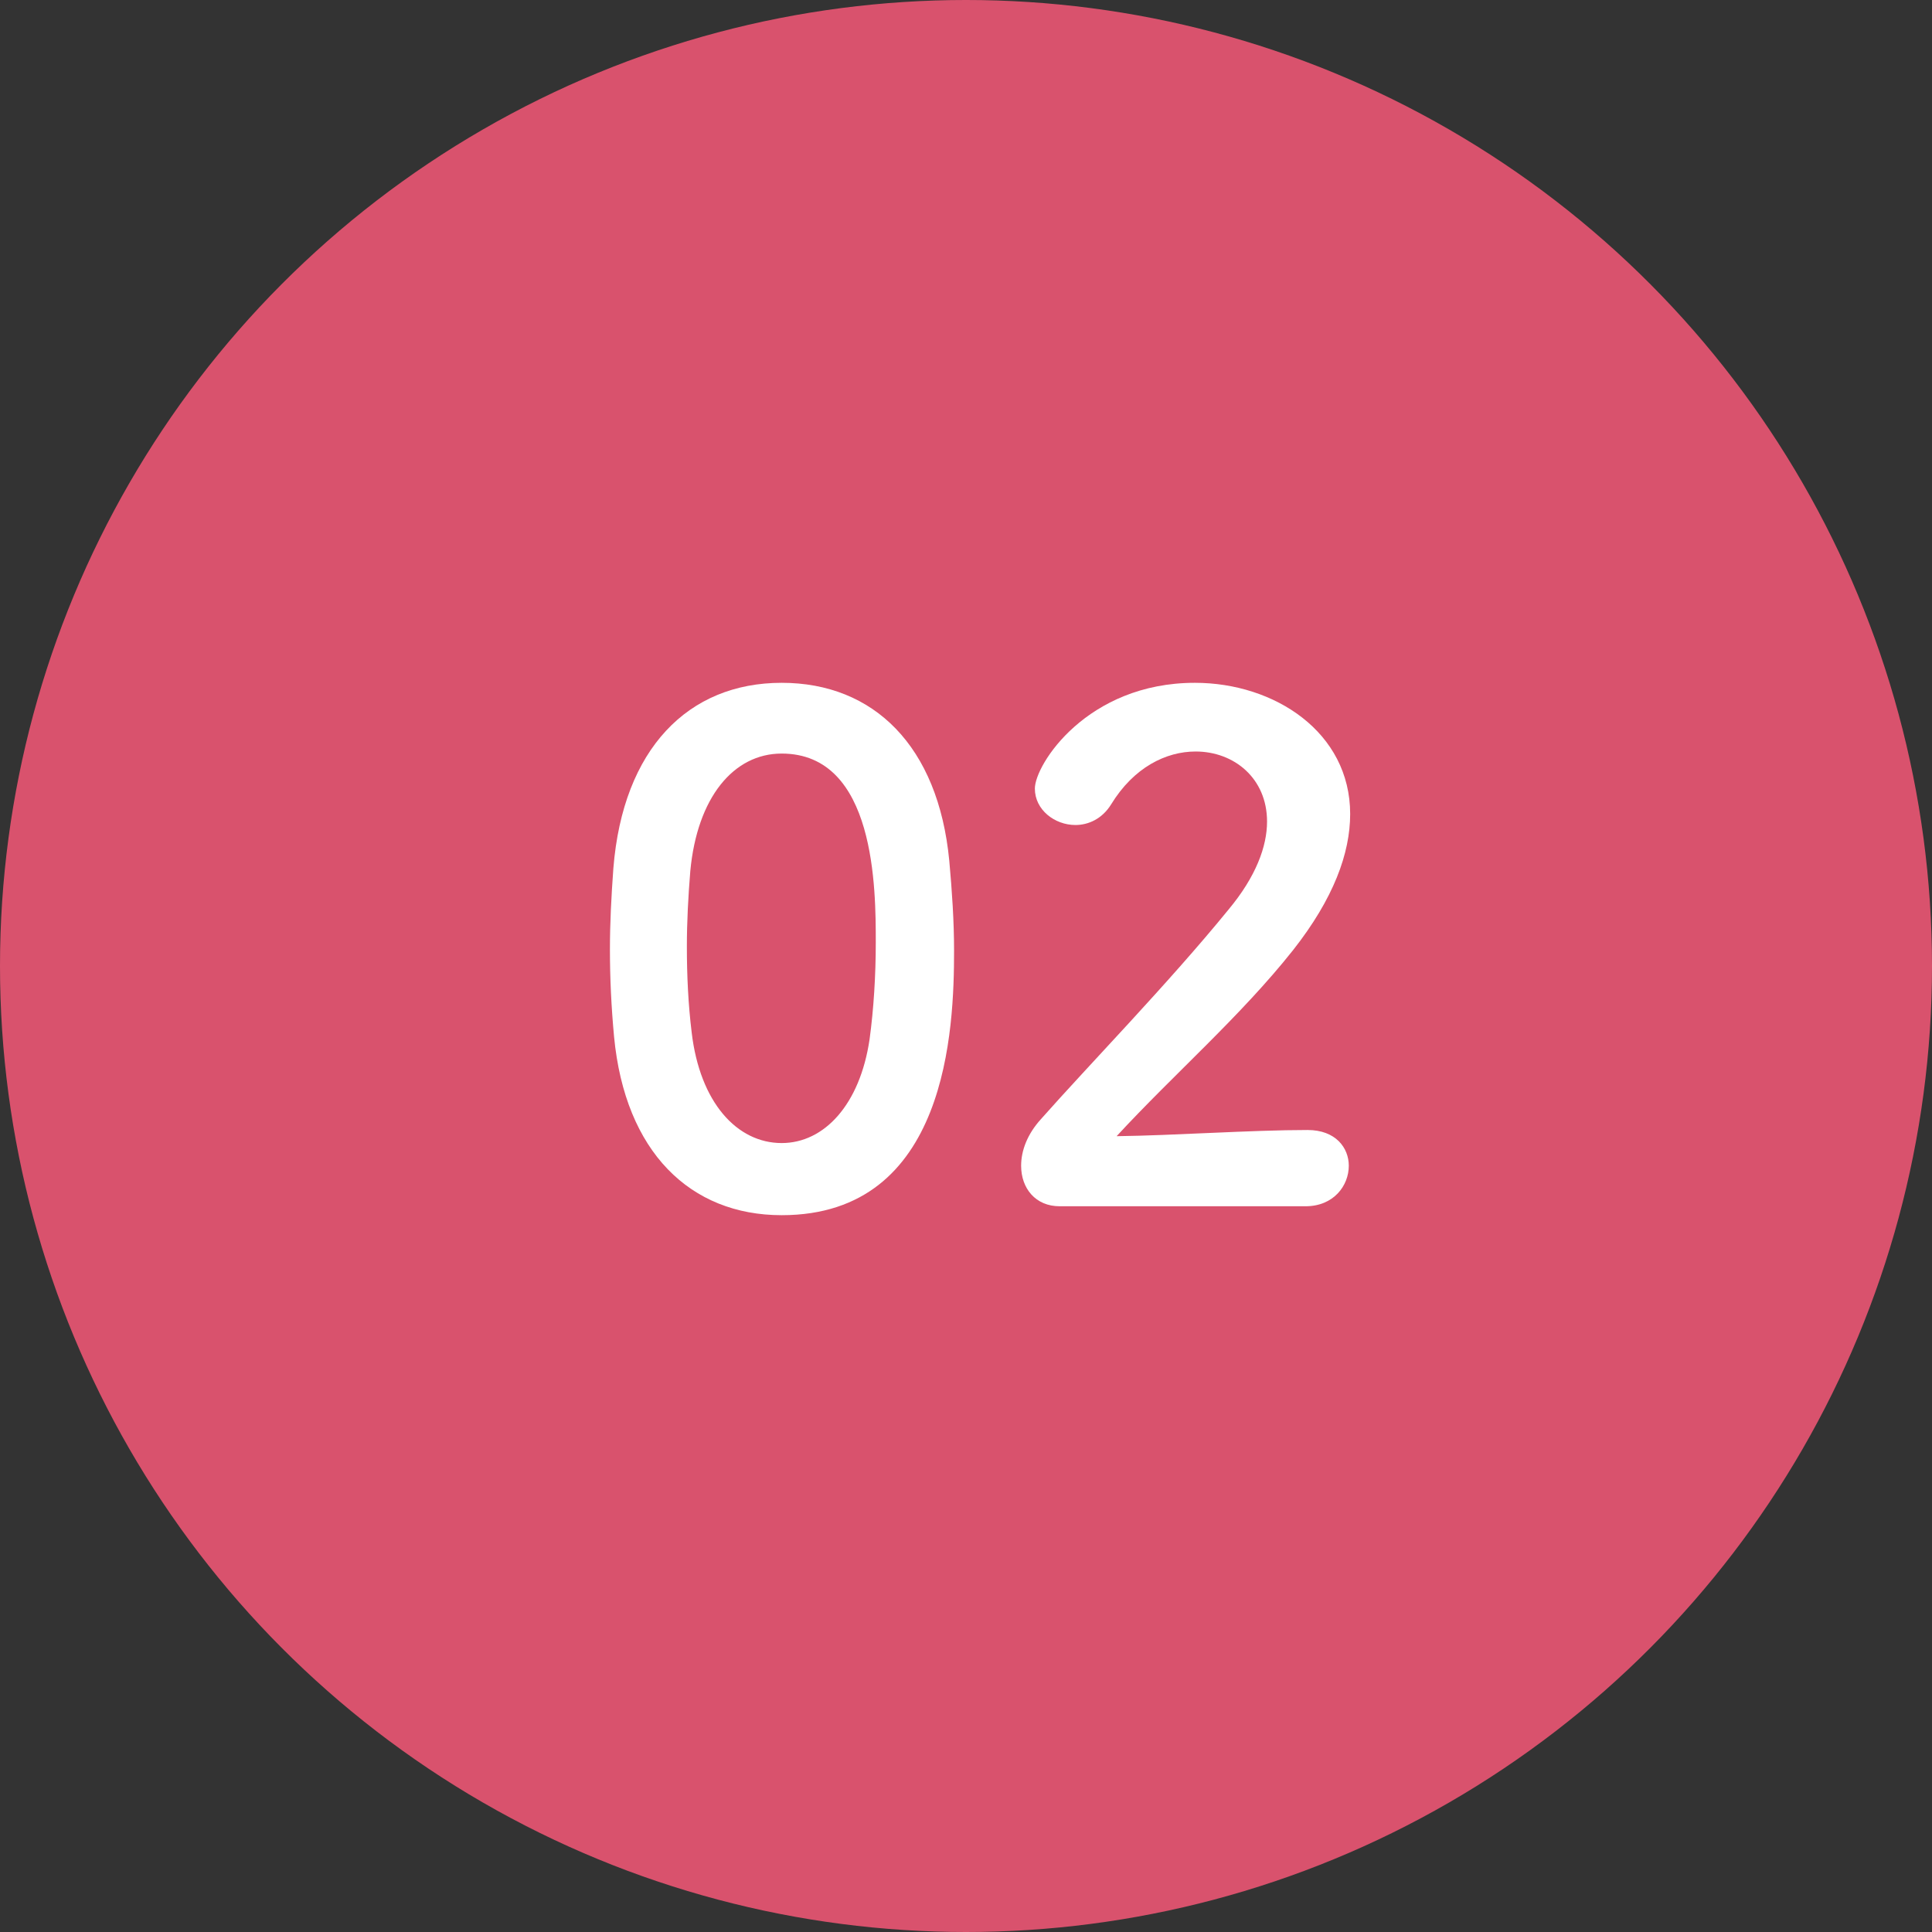 <svg width="90" height="90" viewBox="0 0 90 90" fill="none" xmlns="http://www.w3.org/2000/svg">
<rect x="0" y="0" width="90" height="90" fill="#333333" stroke="none"/>
<circle cx="45" cy="45" r="45" fill="#D9526D"/>
<path d="M60.816 56.192H49.36C48.24 56.192 47.568 55.36 47.568 54.304C47.568 53.6 47.856 52.832 48.496 52.128C50.704 49.632 54.416 45.824 57.232 42.368C58.512 40.832 59.024 39.424 59.024 38.272C59.024 36.256 57.488 35.008 55.696 35.008C54.32 35.008 52.816 35.744 51.76 37.472C51.344 38.144 50.704 38.432 50.096 38.432C49.136 38.432 48.208 37.728 48.208 36.736C48.208 35.616 50.64 31.808 55.664 31.808C59.376 31.808 62.896 34.112 62.896 37.92C62.896 39.744 62.128 41.856 60.24 44.256C57.808 47.328 54.672 50.048 52.016 52.928C54.672 52.896 58.288 52.64 60.912 52.64C62.224 52.64 62.832 53.472 62.832 54.304C62.832 55.232 62.128 56.192 60.816 56.192Z" fill="white"/>
<path d="M36.413 56.608C32.157 56.608 29.116 53.664 28.605 48.288C28.477 46.912 28.413 45.568 28.413 44.224C28.413 43.008 28.477 41.76 28.573 40.448C29.02 34.88 32.06 31.808 36.413 31.808C40.7 31.808 43.709 34.752 44.221 40.096C44.349 41.504 44.444 42.912 44.444 44.288C44.444 47.904 44.157 56.608 36.413 56.608ZM36.413 53.248C38.397 53.248 40.06 51.456 40.508 48.416C40.7 47.008 40.797 45.44 40.797 43.904C40.797 41.44 40.797 35.104 36.413 35.104C34.172 35.104 32.477 37.152 32.157 40.576C32.06 41.76 31.997 42.944 31.997 44.096C31.997 45.44 32.06 46.784 32.221 48.096C32.605 51.36 34.333 53.248 36.413 53.248Z" fill="white"/>
</svg>
